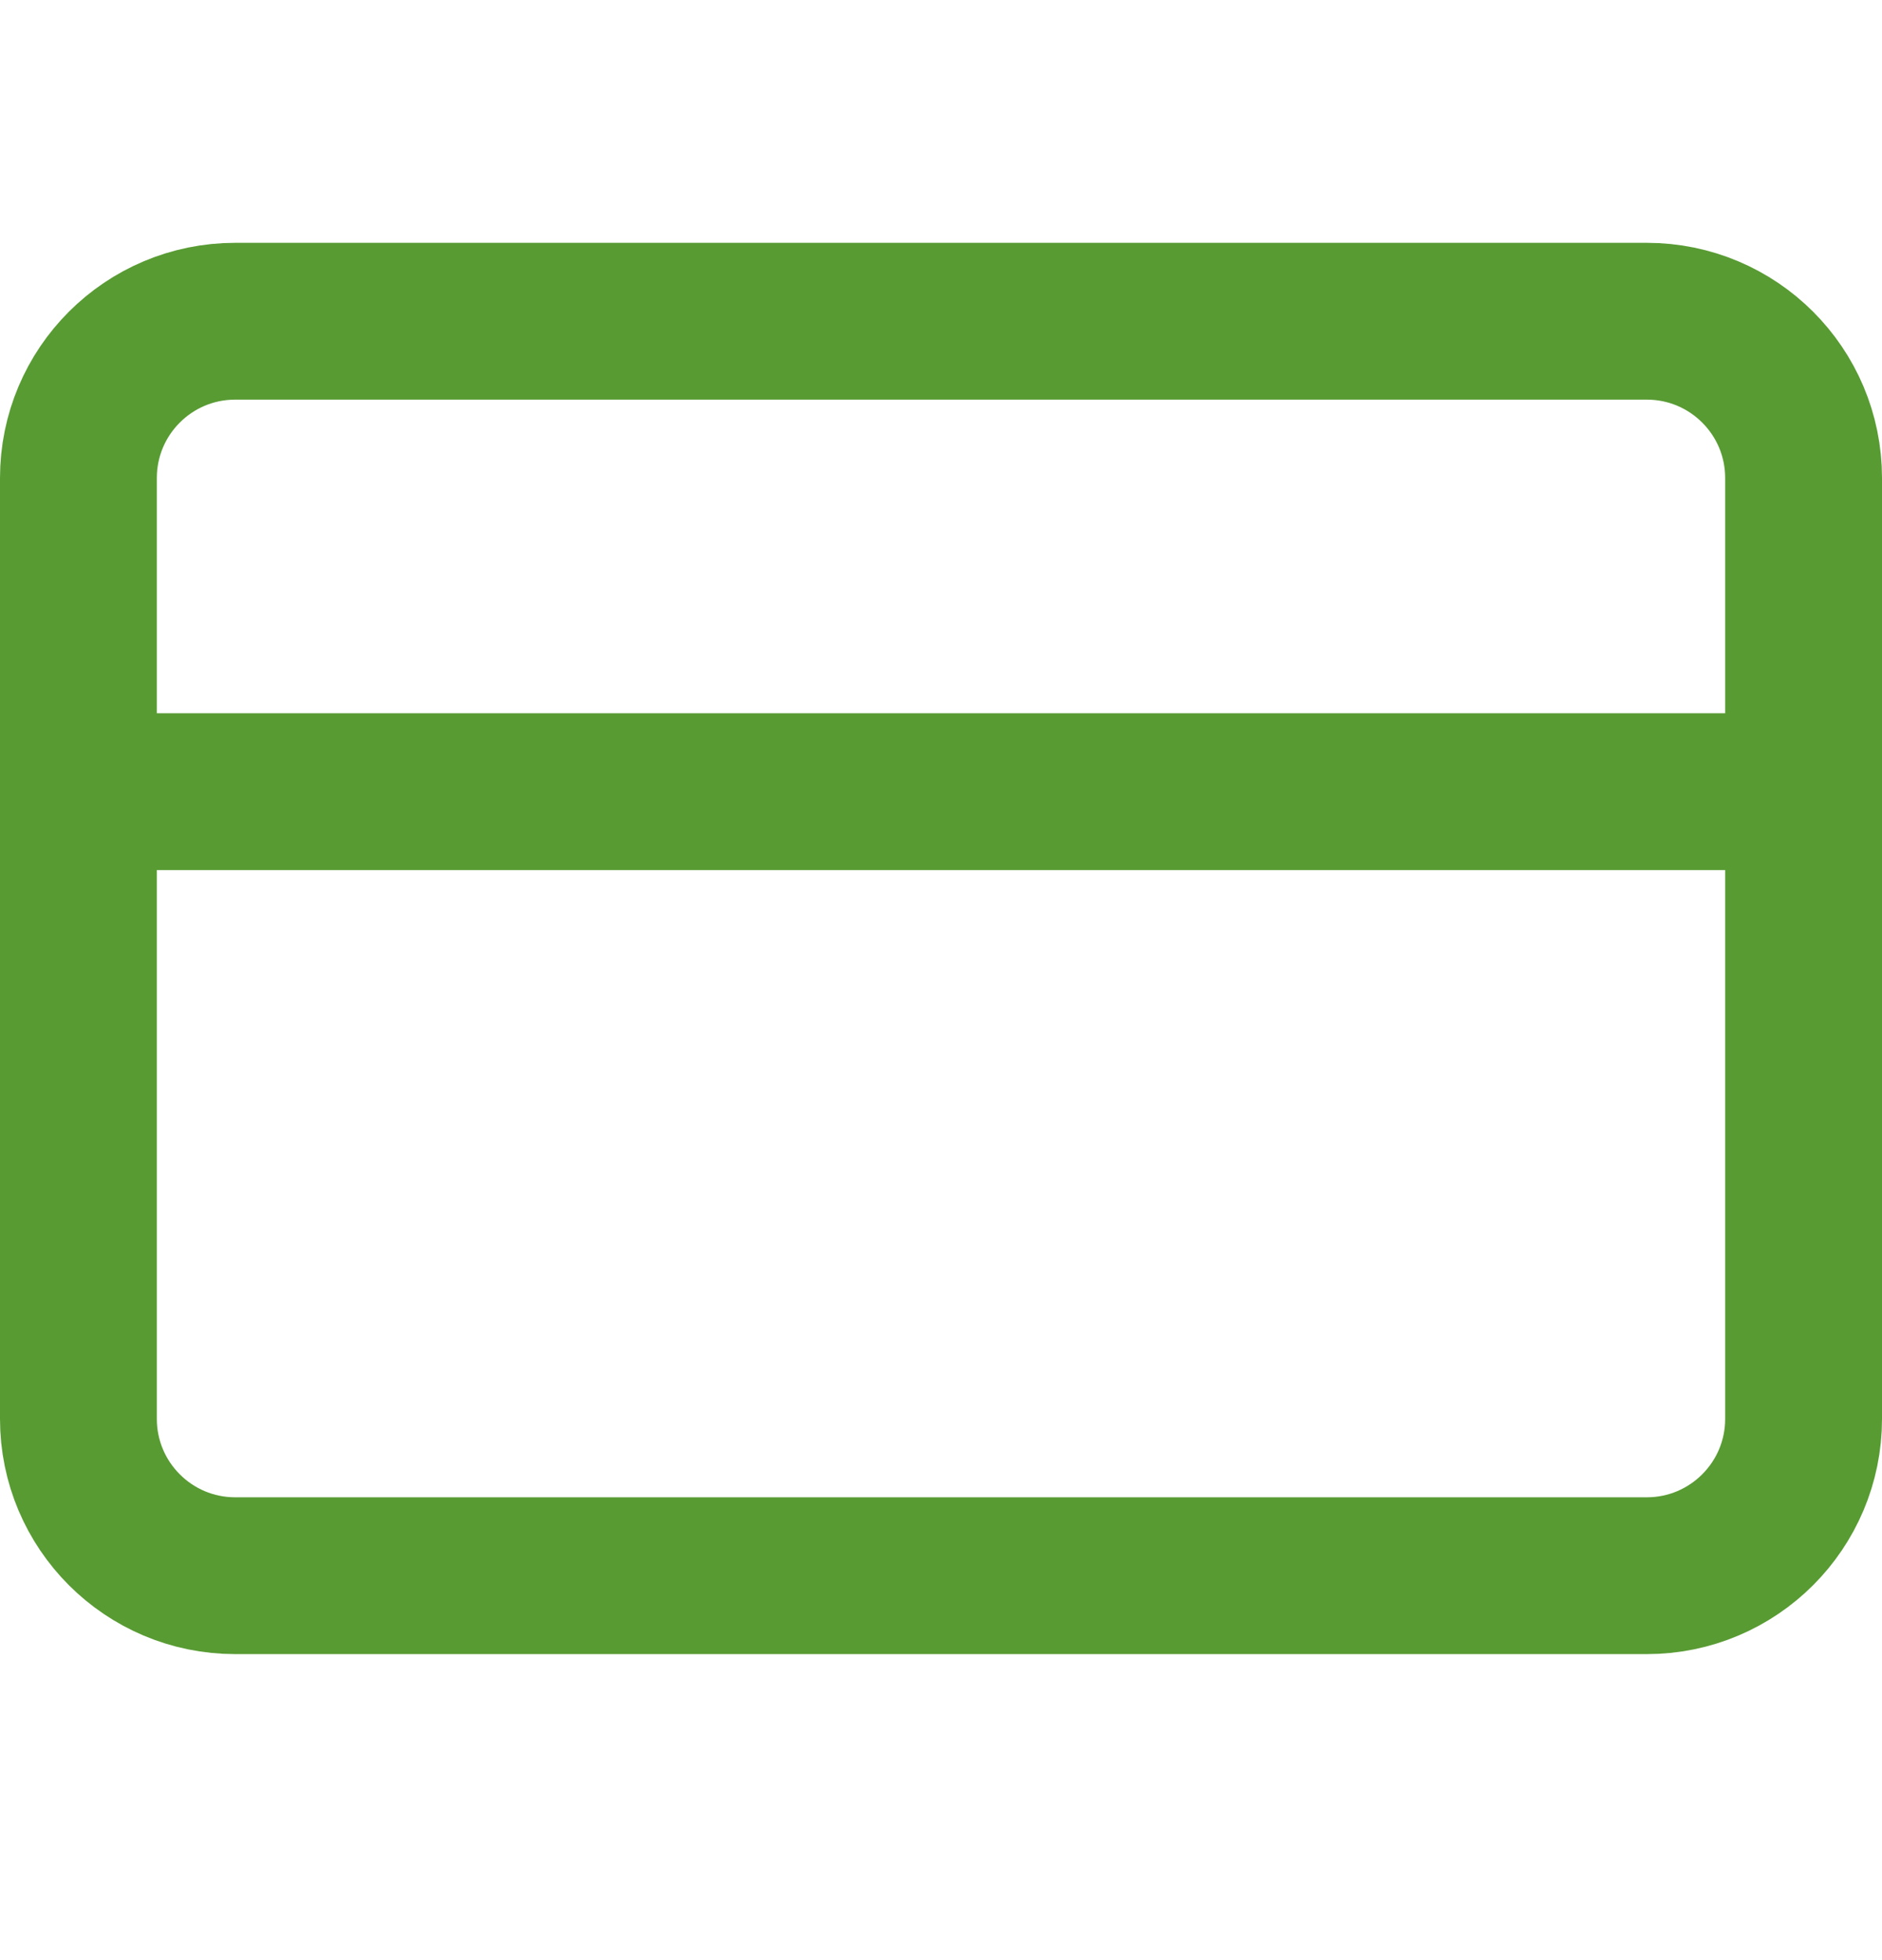 <svg width="24" height="25" viewBox="0 0 24 25" fill="none" xmlns="http://www.w3.org/2000/svg">
<path d="M21 4.097H3C1.895 4.097 1 4.992 1 6.097V18.097C1 19.201 1.895 20.097 3 20.097H21C22.105 20.097 23 19.201 23 18.097V6.097C23 4.992 22.105 4.097 21 4.097Z" stroke="#589B33" stroke-width="2" stroke-linecap="round" stroke-linejoin="round"/>
<path d="M1 10.097H23" stroke="#589B33" stroke-width="2" stroke-linecap="round" stroke-linejoin="round"/>
</svg>
